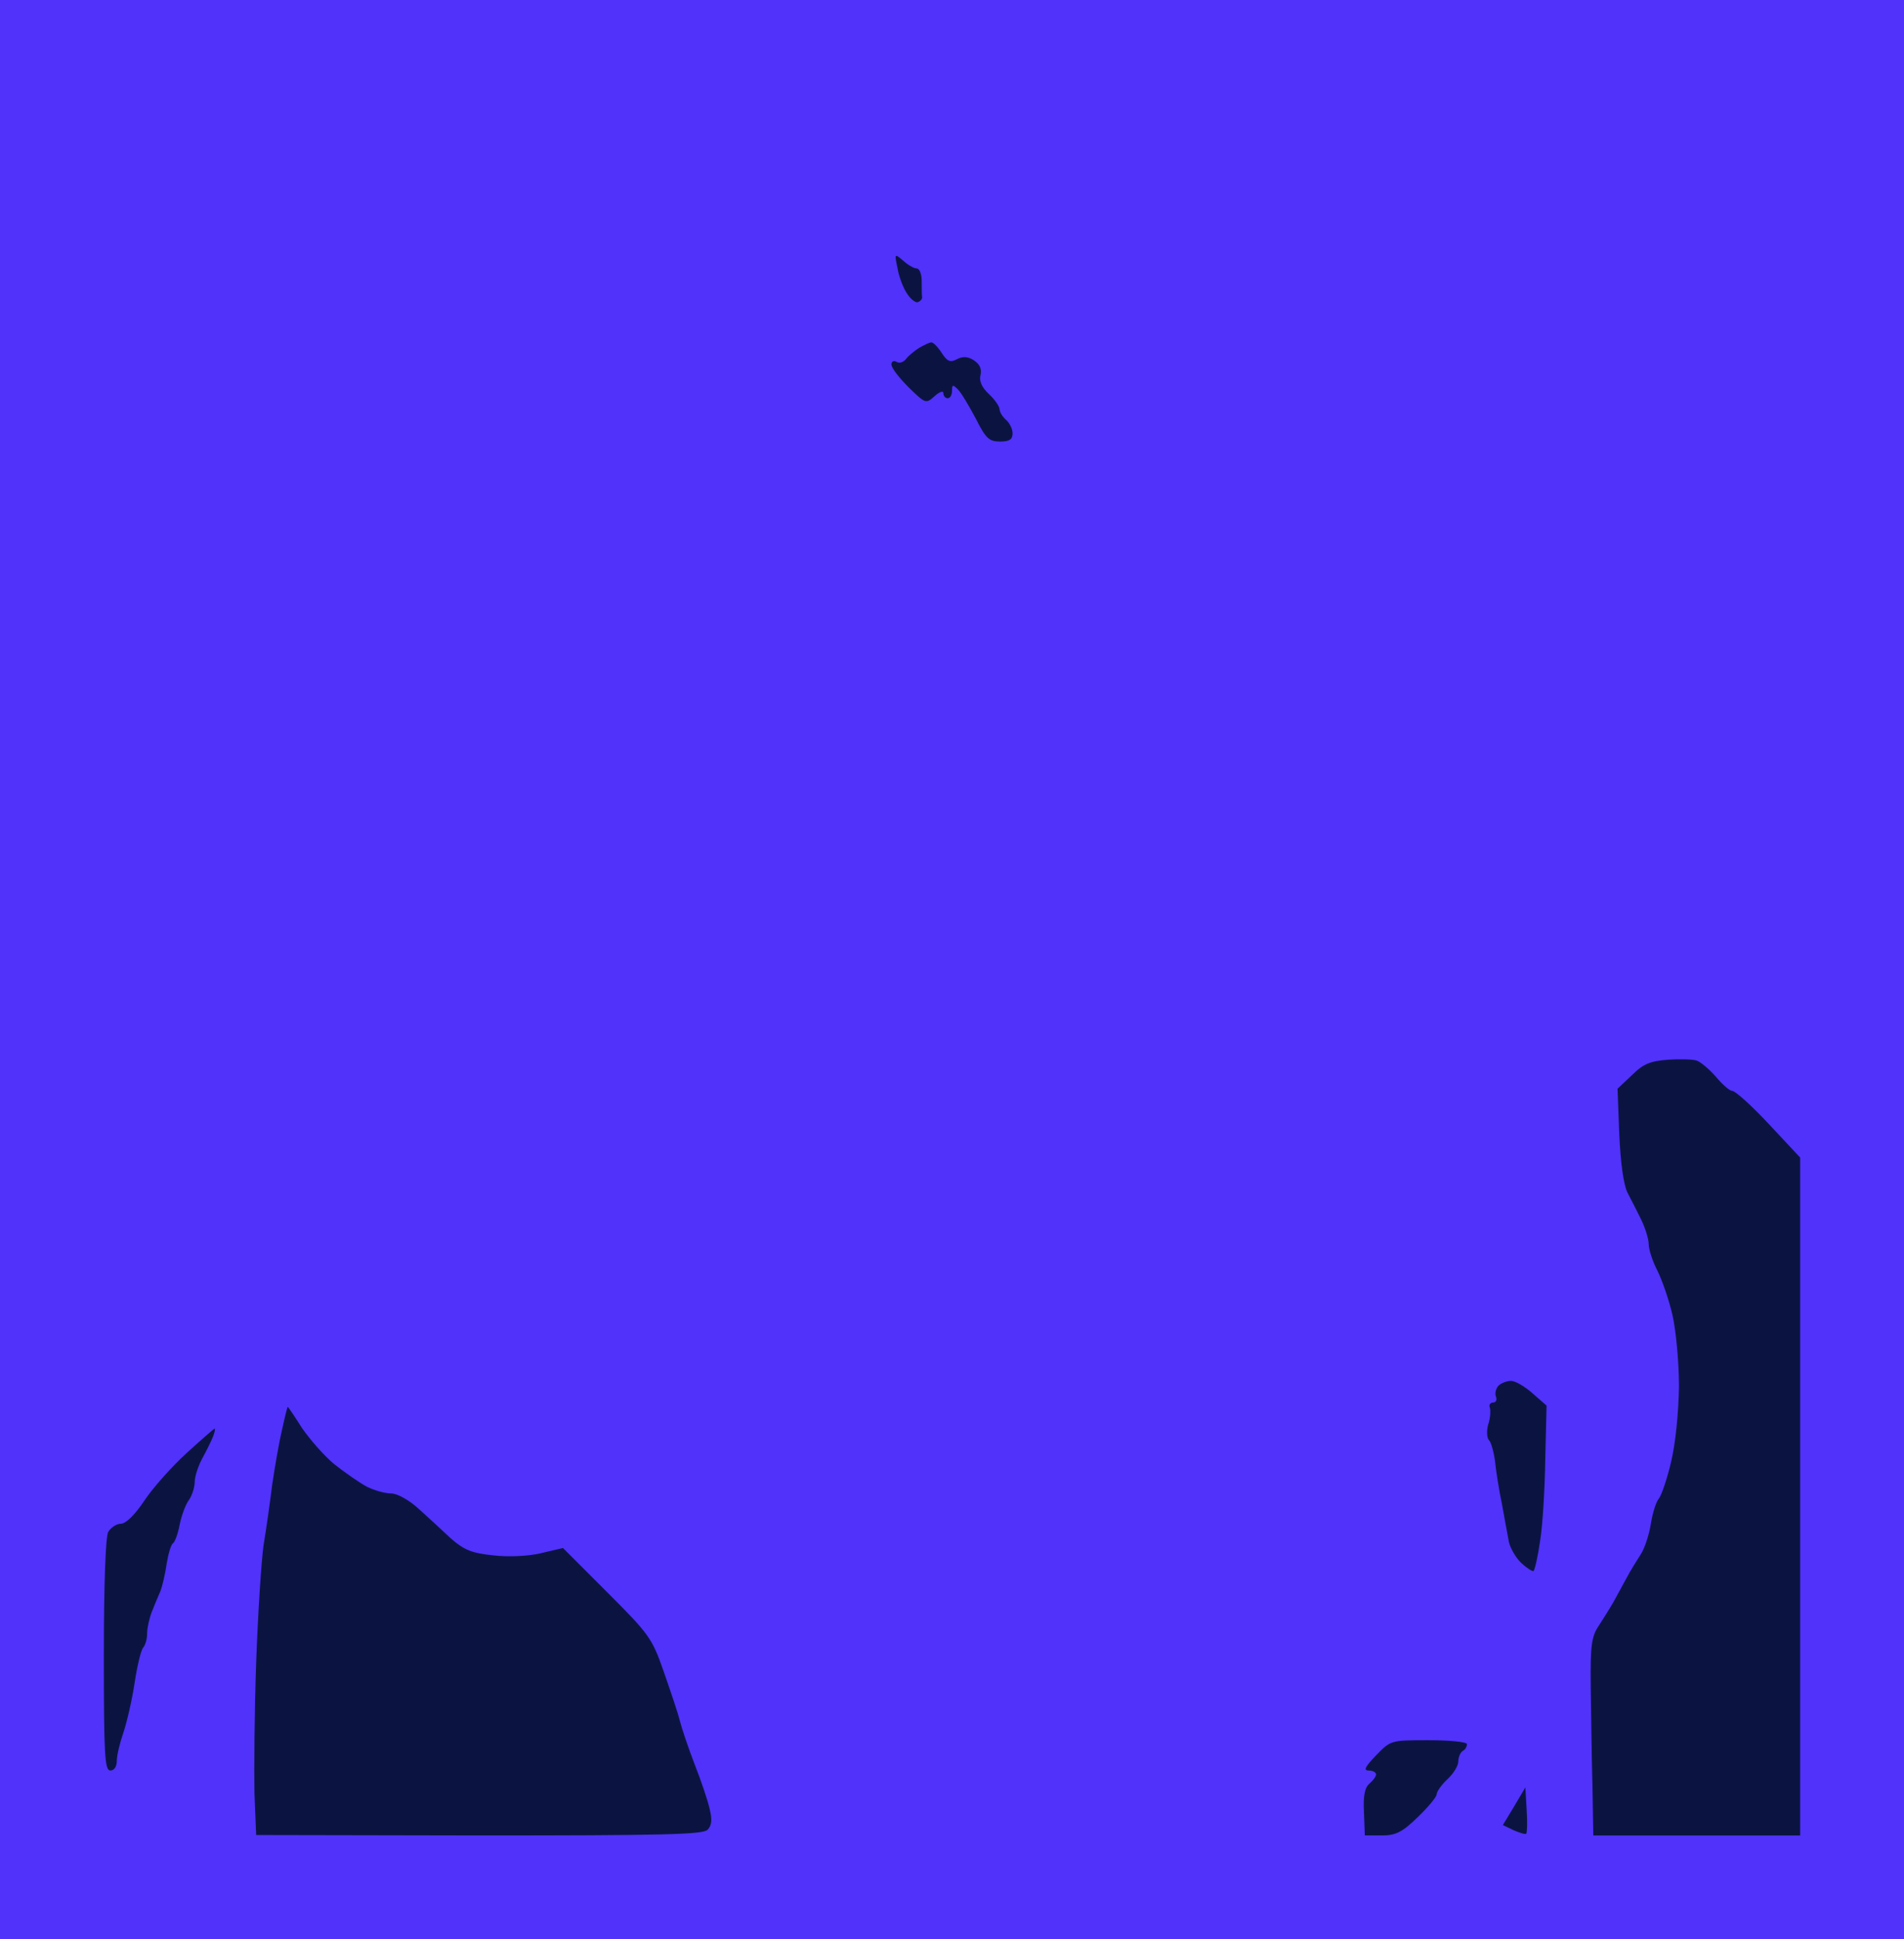 <?xml version="1.0" standalone="no"?>
<!DOCTYPE svg PUBLIC "-//W3C//DTD SVG 20010904//EN"
 "http://www.w3.org/TR/2001/REC-SVG-20010904/DTD/svg10.dtd">
<svg version="1.0" xmlns="http://www.w3.org/2000/svg"
 width="100%" height="100%" viewBox="0 0 440 448"
 preserveAspectRatio="xMidYMid meet">
<rect width="440" height="448" fill="#5032fa" stroke="none"/><g transform="translate(0,448) scale(0.1,-0.1)"
fill="#0b1441" stroke="none">
<path d="M2087 3878 c-20 17 -20 16 -13 -17 3 -19 13 -46 22 -59 8 -13 20 -22
25 -20 6 2 10 7 10 11 -1 4 -1 21 -1 37 0 17 -5 30 -12 30 -6 0 -20 8 -31 18z"/>
<path d="M2152 3689 c-4 0 -16 -6 -27 -12 -11 -7 -25 -18 -31 -26 -6 -8 -16
-11 -22 -7 -7 4 -12 1 -12 -6 0 -8 18 -31 40 -53 39 -38 40 -38 60 -20 11 10
20 13 20 7 0 -7 5 -12 10 -12 6 0 10 8 10 17 0 15 2 15 14 3 8 -8 26 -39 41
-67 23 -46 31 -53 56 -53 22 0 29 5 29 19 0 10 -7 24 -15 31 -8 7 -15 18 -15
24 0 7 -11 23 -25 36 -16 15 -23 30 -19 44 3 14 -2 25 -16 34 -14 9 -26 9 -39
2 -15 -8 -22 -5 -35 15 -9 14 -20 25 -24 24z"/>
<path d="M3921 2030 c-9 3 -38 4 -66 2 -40 -3 -57 -9 -83 -35 l-34 -32 4 -105
c3 -67 10 -117 19 -135 9 -17 23 -45 32 -63 9 -19 17 -44 17 -56 0 -12 9 -40
20 -61 11 -22 27 -68 35 -103 8 -35 15 -109 15 -165 -1 -61 -8 -131 -18 -173
-9 -39 -22 -77 -28 -85 -7 -8 -15 -34 -19 -59 -4 -25 -14 -56 -23 -70 -9 -14
-24 -38 -33 -55 -9 -16 -22 -41 -30 -55 -8 -14 -23 -38 -34 -55 -17 -25 -20
-45 -19 -140 1 -60 2 -163 4 -227 l2 -118 239 0 239 0 0 783 0 783 -72 77
c-40 43 -78 77 -85 77 -6 0 -23 15 -38 33 -15 17 -35 34 -44 37z"/>
<path d="M3492 1290 c-10 0 -23 -5 -29 -11 -6 -6 -9 -18 -6 -25 3 -8 0 -14 -7
-14 -6 0 -10 -6 -7 -12 2 -7 1 -25 -4 -39 -4 -15 -3 -31 2 -36 5 -5 11 -27 14
-49 2 -21 9 -66 16 -99 6 -33 13 -72 16 -87 3 -14 16 -37 29 -49 13 -12 26
-20 28 -18 3 3 10 34 15 69 6 36 11 121 12 189 l3 124 -32 28 c-18 16 -40 29
-50 29z"/>
<path d="M665 1230 c-1 0 -7 -24 -13 -52 -7 -29 -17 -87 -23 -128 -5 -41 -14
-104 -20 -140 -5 -36 -13 -157 -17 -270 -4 -113 -5 -249 -4 -302 l4 -97 514
-1 c424 0 518 2 529 13 10 10 11 24 5 48 -4 19 -20 66 -35 104 -15 39 -30 84
-34 100 -4 17 -21 67 -37 113 -27 78 -34 87 -131 184 l-102 102 -51 -12 c-29
-7 -76 -9 -110 -5 -49 5 -67 12 -98 39 -20 19 -54 50 -75 69 -22 20 -49 35
-63 35 -14 0 -39 7 -57 16 -18 10 -51 33 -75 52 -23 19 -56 57 -74 83 -17 27
-32 49 -33 49z"/>
<path d="M496 1180 c-1 0 -30 -25 -64 -56 -34 -31 -78 -80 -98 -110 -22 -33
-43 -54 -55 -54 -10 0 -23 -9 -29 -19 -6 -12 -10 -121 -10 -285 0 -230 2 -266
15 -266 9 0 15 9 15 23 0 12 7 41 15 64 8 24 20 75 26 115 6 40 15 77 20 82 5
6 9 20 9 33 0 12 5 35 11 50 6 15 15 37 20 48 4 11 11 39 14 62 4 24 10 45 15
48 4 3 11 21 15 42 4 20 13 46 21 57 8 11 14 31 14 43 0 12 8 37 18 55 10 18
21 41 25 51 3 9 5 17 3 17z"/>
<path d="M3302 460 c-88 0 -88 0 -122 -35 -25 -26 -30 -35 -17 -35 9 0 17 -4
17 -9 0 -5 -7 -14 -15 -21 -11 -9 -15 -28 -13 -66 l2 -54 39 0 c32 0 47 7 83
42 24 23 44 47 44 53 0 6 11 22 25 35 14 13 25 31 25 41 0 10 5 21 10 24 6 3
10 10 10 16 0 5 -40 9 -88 9z"/>
<path d="M3528 299 l-3 52 -26 -44 -26 -43 25 -12 c14 -6 27 -10 29 -8 2 2 3
27 1 55z"/>
</g>
</svg>
